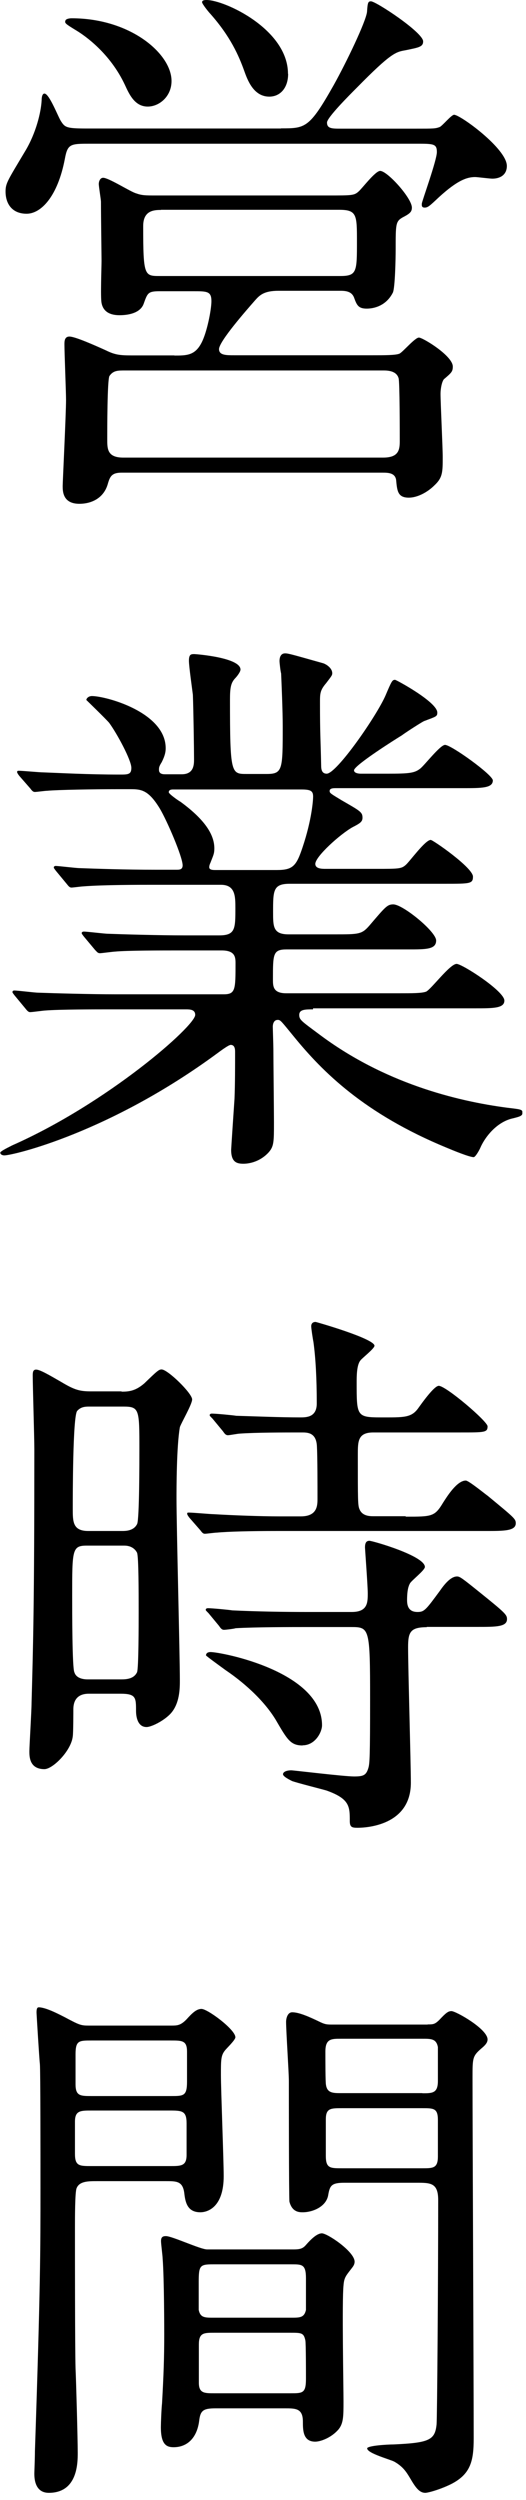 <svg width="36" height="171" viewBox="0 0 36 171" fill="none" xmlns="http://www.w3.org/2000/svg">
<g clip-path="url(#clip0_48_428)">
<path d="M19.23 8.78C20.9 8.78 21.17 8.78 22.84 5.82C23.71 4.26 25.04 1.49 25.12 0.81C25.16 0.16 25.2 0.09 25.39 0.09C25.73 0.09 28.96 2.22 28.96 2.83C28.96 3.21 28.66 3.25 27.74 3.44C27.09 3.55 26.75 3.63 24.43 5.99C23.94 6.48 22.38 8.04 22.38 8.38C22.38 8.8 22.72 8.8 23.33 8.8H28.46C29.68 8.8 29.79 8.8 30.09 8.69C30.28 8.61 30.89 7.85 31.08 7.85C31.5 7.85 34.69 10.17 34.69 11.35C34.69 11.96 34.23 12.22 33.7 12.22C33.51 12.22 32.67 12.11 32.52 12.11C31.95 12.11 31.3 12.34 30.05 13.48C29.4 14.09 29.29 14.2 29.06 14.2C28.83 14.2 28.87 14.01 28.87 13.93C28.87 13.78 29.9 10.97 29.9 10.4C29.9 9.83 29.67 9.83 28.49 9.83H6.19C4.82 9.83 4.63 9.83 4.44 10.86C3.95 13.44 2.81 14.62 1.82 14.62C0.83 14.62 0.38 13.94 0.38 13.1C0.38 12.53 0.53 12.34 1.71 10.36C2.47 9.11 2.81 7.66 2.85 6.86C2.85 6.56 2.93 6.4 3.04 6.4C3.38 6.4 3.99 8.03 4.18 8.3C4.45 8.72 4.56 8.79 5.97 8.79H19.23V8.78ZM11.93 24.32C12.77 24.32 13.34 24.32 13.79 23.45C14.17 22.73 14.47 21.17 14.47 20.6C14.47 19.92 14.17 19.92 13.22 19.92H10.94C10.14 19.92 10.1 20.03 9.84 20.76C9.57 21.56 8.4 21.56 8.17 21.56C7.6 21.56 7.07 21.37 6.95 20.72C6.87 20.34 6.95 18.29 6.95 17.83C6.95 17.53 6.91 14.83 6.91 13.8C6.91 13.65 6.76 12.77 6.76 12.58C6.76 12.43 6.84 12.16 7.06 12.16C7.44 12.16 8.92 13.11 9.3 13.22C9.72 13.37 9.95 13.37 10.67 13.37H22.49C24.09 13.37 24.24 13.37 24.54 13.1C24.77 12.91 25.68 11.69 26.02 11.69C26.51 11.69 28.19 13.55 28.19 14.2C28.19 14.5 28.04 14.62 27.54 14.88C27.08 15.15 27.08 15.34 27.08 17.05C27.08 17.66 27.04 19.67 26.89 20.01C26.43 20.92 25.6 21.11 25.1 21.11C24.53 21.11 24.42 20.88 24.23 20.35C24.08 19.97 23.74 19.89 23.32 19.89H19.06C18.07 19.89 17.77 20.19 17.46 20.54C16.89 21.19 14.99 23.35 14.99 23.88C14.99 24.3 15.48 24.3 16.02 24.3H25.52C26.32 24.3 27.08 24.3 27.34 24.19C27.57 24.08 28.4 23.09 28.67 23.09C28.94 23.09 30.99 24.34 30.99 25.07C30.99 25.41 30.91 25.49 30.38 25.94C30.23 26.13 30.15 26.62 30.15 26.93C30.15 27.54 30.3 30.58 30.3 31.26C30.3 32.29 30.3 32.67 29.73 33.2C29.24 33.69 28.55 34.04 27.98 34.04C27.22 34.04 27.18 33.58 27.11 32.82C27.03 32.33 26.54 32.33 26.16 32.33H8.32C7.64 32.33 7.52 32.6 7.37 33.13C7.1 34.04 6.31 34.46 5.43 34.46C4.29 34.46 4.29 33.59 4.29 33.24C4.29 32.97 4.52 28.3 4.52 27.35C4.52 26.82 4.41 24.16 4.41 23.55C4.41 23.36 4.41 23.02 4.75 23.02C5.13 23.02 6.42 23.59 7.26 23.97C7.87 24.27 8.21 24.31 9.01 24.31H11.94L11.93 24.32ZM4.9 1.25C8.93 1.25 11.74 3.68 11.74 5.54C11.74 6.6 10.9 7.29 10.11 7.29C9.24 7.29 8.86 6.49 8.55 5.81C7.52 3.61 5.78 2.43 5.28 2.12C4.48 1.63 4.41 1.59 4.48 1.4C4.52 1.29 4.75 1.25 4.9 1.25ZM8.55 25.34C8.06 25.34 7.75 25.34 7.49 25.72C7.34 25.99 7.34 29.37 7.34 30.05C7.34 30.7 7.34 31.3 8.44 31.3H26.22C27.25 31.3 27.36 30.81 27.36 30.2C27.36 29.63 27.36 26.1 27.28 25.87C27.13 25.34 26.48 25.34 26.22 25.34H8.55ZM11.02 14.36C10.53 14.36 9.8 14.4 9.8 15.46C9.8 18.88 9.88 18.88 10.94 18.88H23.29C24.43 18.88 24.43 18.58 24.43 16.52C24.43 14.7 24.43 14.35 23.21 14.35H11.01L11.02 14.36ZM19.72 5.05C19.72 6 19.19 6.61 18.43 6.61C17.37 6.61 16.95 5.51 16.72 4.86C16.34 3.8 15.77 2.5 14.4 0.95C14.29 0.84 13.83 0.27 13.83 0.15C13.83 0 14.06 0 14.13 0C15.38 0 19.71 2.01 19.71 5.05H19.72Z" fill="black"/>
<path d="M21.43 69.04C20.9 69.04 20.48 69.04 20.48 69.42C20.48 69.76 20.63 69.84 21.85 70.75C26.26 74.06 31.2 75.31 34.73 75.77C35.64 75.88 35.76 75.88 35.76 76.11C35.76 76.34 35.57 76.38 34.96 76.53C33.93 76.83 33.21 77.78 32.91 78.43C32.8 78.7 32.53 79.15 32.42 79.15C32.12 79.15 30.94 78.66 30.56 78.5C24.94 76.18 22.09 73.33 20.11 70.9C19.24 69.84 19.2 69.76 19.01 69.76C18.71 69.76 18.67 70.1 18.67 70.22C18.67 70.37 18.71 71.51 18.71 71.74C18.71 72.46 18.75 75.96 18.75 76.75C18.75 78.12 18.75 78.42 18.37 78.84C17.84 79.41 17.15 79.6 16.66 79.6C16.2 79.6 15.82 79.49 15.82 78.65C15.82 78.57 16.01 75.72 16.05 75.15C16.09 74.16 16.09 72.95 16.09 71.96C16.09 71.81 16.09 71.47 15.79 71.47C15.64 71.47 15.03 71.93 14.88 72.04C7.51 77.47 0.9 79.03 0.29 79.03C0.21 79.03 0.02 78.99 0.02 78.84C0.02 78.73 0.78 78.38 0.82 78.35C7.36 75.46 13.36 70.18 13.36 69.42C13.36 69.04 12.98 69.04 12.71 69.04H7.69C6.44 69.04 4.08 69.04 3.09 69.12C2.98 69.12 2.22 69.23 2.06 69.23C1.95 69.23 1.87 69.15 1.72 68.96L1 68.09C0.9 67.963 0.85 67.887 0.85 67.86C0.85 67.78 0.93 67.75 0.96 67.75C1.23 67.75 2.37 67.9 2.63 67.9C3.73 67.94 6.28 68.01 7.87 68.01H15.32C16.12 68.01 16.12 67.67 16.12 65.88C16.12 65.46 16.08 65.01 15.17 65.01H12.43C11.02 65.01 8.71 65.01 7.87 65.09C7.76 65.09 6.96 65.2 6.84 65.2C6.69 65.2 6.65 65.12 6.5 64.97L5.74 64.06C5.64 63.933 5.59 63.857 5.59 63.83C5.59 63.75 5.67 63.72 5.74 63.72C5.97 63.72 7.15 63.87 7.41 63.87C8.47 63.91 10.91 63.98 12.62 63.98H15.01C16.11 63.98 16.11 63.52 16.11 62.12C16.11 61.32 16.11 60.52 15.12 60.52H10.52C9.61 60.52 7.02 60.52 5.69 60.63C5.58 60.63 5.01 60.71 4.89 60.71C4.77 60.71 4.7 60.63 4.55 60.44L3.83 59.57C3.73 59.443 3.68 59.367 3.68 59.34C3.68 59.26 3.76 59.23 3.79 59.23C4.02 59.23 5.2 59.38 5.46 59.38C6.56 59.42 8.54 59.49 10.67 59.49H12.08C12.27 59.49 12.5 59.49 12.5 59.19C12.5 58.62 11.44 56.15 10.94 55.31C10.18 54.06 9.69 53.98 8.96 53.98H8.01C6.49 53.98 3.94 54.02 3.22 54.09C3.07 54.09 2.54 54.17 2.38 54.17C2.27 54.17 2.19 54.09 2.08 53.94L1.32 53.07C1.22 52.943 1.17 52.853 1.17 52.8C1.17 52.72 1.25 52.72 1.28 52.72C1.55 52.72 2.69 52.83 2.95 52.83C4.05 52.87 6.03 52.98 8.19 52.98C8.76 52.98 8.99 52.98 8.99 52.52C8.99 51.99 8 50.16 7.47 49.44C7.24 49.17 5.91 47.88 5.91 47.88C5.91 47.77 6.06 47.61 6.29 47.61C7.24 47.61 11.34 48.71 11.34 51.18C11.34 51.41 11.3 51.67 11.07 52.13C10.88 52.43 10.88 52.51 10.88 52.66C10.88 52.96 11.18 52.96 11.3 52.96H12.44C13.28 52.96 13.28 52.28 13.28 51.93C13.28 51.25 13.24 48.55 13.2 47.52C13.16 47.18 12.93 45.58 12.93 45.2C12.93 44.74 13.08 44.74 13.31 44.74C13.39 44.74 16.46 44.97 16.46 45.8C16.46 45.95 16.23 46.26 16.08 46.41C15.81 46.71 15.74 47.02 15.74 47.85C15.74 52.94 15.82 52.94 16.88 52.94H18.25C19.35 52.94 19.35 52.64 19.35 49.67C19.35 48.64 19.27 46.74 19.24 46.06C19.2 45.95 19.13 45.34 19.13 45.22C19.13 44.92 19.24 44.69 19.51 44.69C19.74 44.69 20 44.77 22.13 45.37C22.36 45.45 22.74 45.71 22.74 46.05C22.74 46.2 22.66 46.28 22.32 46.73C21.9 47.22 21.9 47.45 21.9 48.06C21.9 50.23 21.94 50.42 21.98 52.35C21.98 52.62 22.02 52.92 22.36 52.92C23.04 52.92 25.78 48.97 26.39 47.56C26.81 46.57 26.85 46.5 27.04 46.5C27.12 46.5 29.93 48.02 29.93 48.74C29.93 49.01 29.85 49.01 29.06 49.31C28.98 49.31 27.69 50.15 27.5 50.3C27.12 50.53 24.23 52.35 24.23 52.69C24.23 52.88 24.53 52.92 24.69 52.92H26.55C27.99 52.92 28.37 52.88 28.75 52.58C29.02 52.39 30.12 50.95 30.46 50.95C30.88 50.95 33.73 53 33.73 53.38C33.73 53.91 32.97 53.91 31.68 53.91H22.98C22.83 53.91 22.56 53.91 22.56 54.1C22.56 54.25 22.64 54.29 23.4 54.75C24.65 55.47 24.81 55.55 24.81 55.93C24.81 56.2 24.66 56.31 24.13 56.58C23.26 57.07 21.58 58.59 21.58 59.09C21.58 59.43 22.04 59.43 22.3 59.43H25.72C27.28 59.43 27.47 59.43 27.77 59.16C28.04 58.93 29.1 57.45 29.48 57.45C29.63 57.45 32.37 59.35 32.37 59.96C32.37 60.45 32.18 60.45 30.43 60.45H19.83C18.69 60.45 18.69 60.91 18.69 62.39C18.69 63.38 18.69 63.91 19.75 63.91H22.9C24.57 63.91 24.76 63.91 25.29 63.3C26.39 62.01 26.51 61.86 26.92 61.86C27.57 61.86 29.85 63.72 29.85 64.33C29.85 64.94 29.17 64.94 27.95 64.94H19.63C18.68 64.94 18.68 65.24 18.68 66.99C18.68 67.45 18.68 67.94 19.59 67.94H27.3C28.21 67.94 28.86 67.94 29.16 67.83C29.5 67.68 30.79 65.93 31.25 65.93C31.63 65.93 34.52 67.79 34.52 68.44C34.52 68.97 33.76 68.97 32.51 68.97H21.42L21.43 69.04ZM11.85 54C11.77 54 11.55 54 11.55 54.19C11.55 54.3 12.2 54.76 12.35 54.84C14.17 56.17 14.67 57.2 14.67 58.03C14.67 58.41 14.59 58.52 14.4 59.02C14.36 59.1 14.32 59.21 14.32 59.32C14.32 59.51 14.59 59.51 14.74 59.51H18.96C20.06 59.51 20.29 59.21 20.71 57.95C21.36 56.01 21.43 54.68 21.43 54.49C21.43 54.11 21.28 54 20.63 54H11.85Z" fill="black"/>
<path d="M8.32 95.19C8.81 95.19 9.27 95.15 9.88 94.62C10.75 93.78 10.87 93.67 11.06 93.67C11.48 93.67 13.15 95.3 13.15 95.72C13.15 96.06 12.39 97.35 12.31 97.62C12.08 98.95 12.08 101.84 12.08 102.48C12.08 104.46 12.31 113.19 12.31 114.94C12.31 115.47 12.31 116.57 11.63 117.26C11.14 117.75 10.34 118.13 10.03 118.13C9.35 118.13 9.31 117.26 9.31 117.03C9.31 116.12 9.31 115.85 8.25 115.85H6.08C5.24 115.85 5.02 116.38 5.02 116.91C5.02 117.02 5.02 118.54 4.98 118.77C4.87 119.76 3.61 121.01 3.04 121.01C2.01 121.01 2.01 120.14 2.01 119.79C2.01 119.44 2.16 117.02 2.16 116.48C2.27 112.45 2.35 109.75 2.35 99.12C2.35 98.32 2.24 94.79 2.24 94.1C2.24 93.91 2.24 93.68 2.47 93.68C2.74 93.68 3.38 94.06 4.18 94.52C5.13 95.09 5.47 95.17 6.27 95.17H8.32V95.19ZM8.24 114.87C8.58 114.87 9.15 114.87 9.38 114.38C9.49 114.11 9.49 111.07 9.49 110.28C9.49 108.91 9.49 106.48 9.38 106.21C9.27 105.98 9 105.72 8.51 105.72H5.93C4.94 105.72 4.94 106.02 4.94 109.14C4.94 110.2 4.94 114.12 5.09 114.38C5.2 114.76 5.62 114.87 6 114.87H8.24ZM6.08 96.21C5.78 96.21 5.51 96.25 5.28 96.51C4.98 96.89 4.98 102.32 4.98 103.2C4.98 104.08 4.98 104.72 6.04 104.72H8.36C8.59 104.72 9.16 104.72 9.39 104.23C9.54 103.85 9.54 99.9 9.54 99.14C9.54 96.4 9.54 96.21 8.44 96.21H6.08ZM27.77 103.74C29.56 103.74 29.75 103.74 30.32 102.79C30.59 102.37 31.27 101.27 31.88 101.27C32.07 101.27 33.1 102.11 33.4 102.33C35.19 103.81 35.3 103.89 35.3 104.19C35.3 104.72 34.5 104.72 33.25 104.72H18.93C17.14 104.72 15.59 104.76 14.86 104.83C14.71 104.83 14.14 104.91 14.02 104.91C13.9 104.91 13.83 104.83 13.72 104.68L12.96 103.81C12.86 103.683 12.81 103.593 12.81 103.54C12.81 103.46 12.85 103.46 12.92 103.46C13.22 103.46 14.4 103.57 14.63 103.57C15.96 103.65 17.86 103.72 19.11 103.72H20.59C21.73 103.72 21.73 102.96 21.73 102.5C21.73 101.7 21.73 99.61 21.69 98.93C21.65 97.98 21.04 97.98 20.66 97.98C19.44 97.98 17.51 97.98 16.4 98.06C16.29 98.06 15.72 98.17 15.6 98.17C15.45 98.17 15.37 98.06 15.26 97.9L14.54 97.03C14.39 96.88 14.35 96.84 14.35 96.8C14.35 96.72 14.43 96.69 14.5 96.69C14.77 96.69 15.94 96.8 16.17 96.84C17.54 96.88 19.21 96.95 20.54 96.95C20.96 96.95 21.68 96.95 21.68 96C21.68 94.29 21.6 92.85 21.45 91.78C21.41 91.59 21.3 90.87 21.3 90.72C21.3 90.49 21.45 90.42 21.6 90.42C21.64 90.42 25.63 91.56 25.63 92.05C25.63 92.24 24.79 92.89 24.68 93.04C24.41 93.34 24.41 94.14 24.41 94.56C24.41 96.84 24.41 96.95 26.04 96.95C27.67 96.95 28.17 96.99 28.66 96.27C29.367 95.283 29.823 94.79 30.03 94.79C30.52 94.79 33.37 97.22 33.37 97.56C33.37 97.98 33.18 97.98 31.51 97.98H25.55C24.49 97.98 24.49 98.59 24.49 99.5C24.49 102.62 24.49 102.96 24.6 103.22C24.79 103.71 25.32 103.71 25.59 103.71H27.76L27.77 103.74ZM29.22 111.3C28.08 111.3 27.93 111.64 27.93 112.67C27.93 114.15 28.12 120.61 28.12 121.94C28.12 124.9 25 125.02 24.47 125.02C24.09 125.02 23.94 124.98 23.94 124.56C23.94 123.57 23.94 123.04 22.34 122.47C21.96 122.36 20.29 121.94 19.98 121.82C19.83 121.74 19.37 121.52 19.37 121.36C19.37 121.2 19.6 121.09 19.94 121.09C20.09 121.09 23.55 121.51 24.23 121.51C24.88 121.51 25.07 121.43 25.22 120.9C25.3 120.6 25.33 120.14 25.33 116.23C25.33 111.37 25.29 111.29 24.04 111.29H20.92C20.08 111.29 17.46 111.29 16.13 111.37C16.02 111.41 15.45 111.48 15.33 111.48C15.18 111.48 15.1 111.37 14.99 111.21L14.27 110.34C14.12 110.19 14.08 110.15 14.08 110.11C14.08 110.03 14.16 110 14.23 110C14.5 110 15.67 110.11 15.9 110.15C17.65 110.23 19.36 110.26 21.11 110.26H24.07C25.17 110.26 25.17 109.61 25.17 108.97C25.17 108.48 24.98 105.93 24.98 105.85C24.98 105.55 25.06 105.39 25.28 105.39C25.5 105.39 29.08 106.42 29.08 107.18C29.08 107.41 28.13 108.13 28.05 108.32C27.97 108.47 27.86 108.74 27.86 109.46C27.86 110.11 28.2 110.26 28.58 110.26C29.04 110.26 29.15 110.11 30.1 108.82C30.44 108.33 30.86 107.83 31.28 107.83C31.47 107.83 31.62 107.94 32.8 108.89C34.59 110.33 34.7 110.45 34.7 110.75C34.7 111.28 33.94 111.28 32.69 111.28H29.19L29.22 111.3ZM20.71 119.39C19.87 119.39 19.65 118.97 18.85 117.6C17.82 115.93 16.08 114.67 15.47 114.26C15.32 114.15 14.1 113.27 14.1 113.23C14.1 113.04 14.29 113 14.4 113C15.16 113 22.04 114.33 22.04 118.01C22.04 118.47 21.58 119.38 20.71 119.38V119.39Z" fill="black"/>
<path d="M11.7 138.55C12.12 138.55 12.35 138.55 12.76 138.13C13.14 137.71 13.44 137.41 13.79 137.41C14.21 137.41 16.11 138.82 16.11 139.35C16.11 139.54 15.5 140.11 15.39 140.26C15.12 140.6 15.12 140.91 15.12 141.93C15.12 142.95 15.31 147.74 15.31 148.85C15.31 150.94 14.25 151.32 13.71 151.32C12.8 151.32 12.68 150.6 12.61 149.99C12.5 149.19 12.08 149.19 11.36 149.19H6.65C6.04 149.19 5.43 149.19 5.24 149.68C5.13 149.95 5.13 151.69 5.13 152.38C5.13 154.13 5.13 160.55 5.17 161.99C5.21 162.83 5.32 166.85 5.32 167.77C5.32 168.45 5.32 170.51 3.34 170.51C2.35 170.51 2.35 169.45 2.35 169.18C2.35 169.07 2.39 168.15 2.39 167.66C2.77 156.38 2.77 153.87 2.77 149.69C2.77 147.37 2.77 141.67 2.73 141.18C2.69 140.88 2.5 137.72 2.5 137.68C2.5 137.53 2.5 137.3 2.65 137.3C3.18 137.3 4.21 137.87 4.44 137.98C5.43 138.51 5.54 138.55 6.07 138.55H11.69H11.7ZM6.27 144.36C5.51 144.36 5.13 144.36 5.13 145.12V147.32C5.13 148.16 5.43 148.16 6.27 148.16H11.63C12.39 148.16 12.77 148.16 12.77 147.4V145.23C12.77 144.39 12.47 144.36 11.63 144.36H6.27ZM6.27 139.57C5.4 139.57 5.17 139.57 5.17 140.52V142.57C5.17 143.37 5.51 143.37 6.27 143.37H11.7C12.57 143.37 12.8 143.37 12.8 142.38V140.33C12.8 139.57 12.46 139.57 11.7 139.57H6.27ZM20.1 153.86C20.59 153.86 20.75 153.78 20.97 153.52C21.27 153.18 21.69 152.76 22.03 152.76C22.41 152.76 24.27 154.01 24.27 154.7C24.27 154.93 24.12 155.08 24.04 155.19C23.66 155.68 23.55 155.8 23.51 156.33C23.4 157.32 23.51 163.32 23.51 164.23C23.51 165.26 23.51 165.75 23.17 166.17C22.68 166.74 21.95 167.01 21.57 167.01C20.73 167.01 20.73 166.21 20.73 165.64C20.73 164.73 20.24 164.73 19.48 164.73H14.77C13.9 164.73 13.71 164.88 13.63 165.6C13.48 166.74 12.83 167.39 11.88 167.39C11.39 167.39 11.01 167.2 11.01 166.02C11.01 165.75 11.05 164.73 11.09 164.39C11.2 162.41 11.24 161.27 11.24 159.68C11.24 159.49 11.24 155.84 11.13 154.47C11.13 154.32 11.02 153.48 11.02 153.29C11.02 152.99 11.17 152.95 11.36 152.95C11.78 152.95 13.72 153.86 14.17 153.86H20.1ZM14.59 154.88C13.68 154.88 13.6 154.96 13.6 156.1V158C13.71 158.53 14.02 158.53 14.59 158.53H19.95C20.52 158.53 20.82 158.53 20.94 158V155.83C20.94 154.88 20.67 154.88 19.95 154.88H14.59ZM14.67 159.56C13.95 159.56 13.61 159.56 13.61 160.36V162.98C13.61 163.7 13.99 163.7 14.67 163.7H19.88C20.72 163.7 20.94 163.7 20.94 162.71C20.94 162.37 20.94 160.28 20.9 160.09C20.79 159.56 20.63 159.56 19.87 159.56H14.66H14.67ZM29.26 138.47C29.64 138.47 29.75 138.47 30.06 138.17C30.52 137.68 30.67 137.56 30.9 137.56C31.2 137.56 33.37 138.78 33.37 139.5C33.37 139.73 33.18 139.92 32.95 140.11C32.34 140.64 32.34 140.76 32.34 142.12C32.34 145.62 32.42 162.87 32.42 166.78C32.42 168.3 32.23 169.21 30.9 169.9C30.14 170.28 29.3 170.51 29.11 170.51C28.69 170.51 28.43 170.13 28.05 169.48C27.82 169.1 27.59 168.72 26.99 168.38C26.72 168.23 25.13 167.81 25.13 167.47C25.13 167.28 26.54 167.2 26.92 167.2C29.39 167.09 29.77 166.9 29.88 165.83C29.92 165.45 29.99 155.91 29.99 150.48C29.99 149.3 29.46 149.3 28.51 149.3H23.57C22.7 149.3 22.58 149.49 22.47 150.1C22.36 150.93 21.41 151.32 20.72 151.32C20.49 151.32 20 151.32 19.81 150.6C19.77 150.37 19.77 142.89 19.77 142.32C19.77 141.75 19.58 138.94 19.58 138.29C19.58 138.1 19.66 137.64 20 137.64C20.49 137.64 21.22 137.98 21.79 138.25C22.25 138.48 22.36 138.48 22.78 138.48H29.28L29.26 138.47ZM28.91 143.18C29.59 143.18 29.97 143.18 29.97 142.34V140.02C29.86 139.45 29.51 139.45 28.91 139.45H23.33C22.68 139.45 22.27 139.45 22.27 140.32C22.27 140.89 22.27 142.45 22.31 142.6C22.39 143.17 22.8 143.17 23.34 143.17H28.92L28.91 143.18ZM28.91 148.31C29.63 148.31 29.97 148.31 29.97 147.51V145C29.97 144.2 29.67 144.2 28.91 144.2H23.4C22.64 144.2 22.3 144.2 22.3 144.96V147.47C22.3 148.31 22.6 148.31 23.4 148.31H28.91Z" fill="black"/>
</g>
<defs>
<clipPath id="clip0_48_428">
<rect width="35.75" height="170.5" fill="white"/>
</clipPath>
</defs>
</svg>
